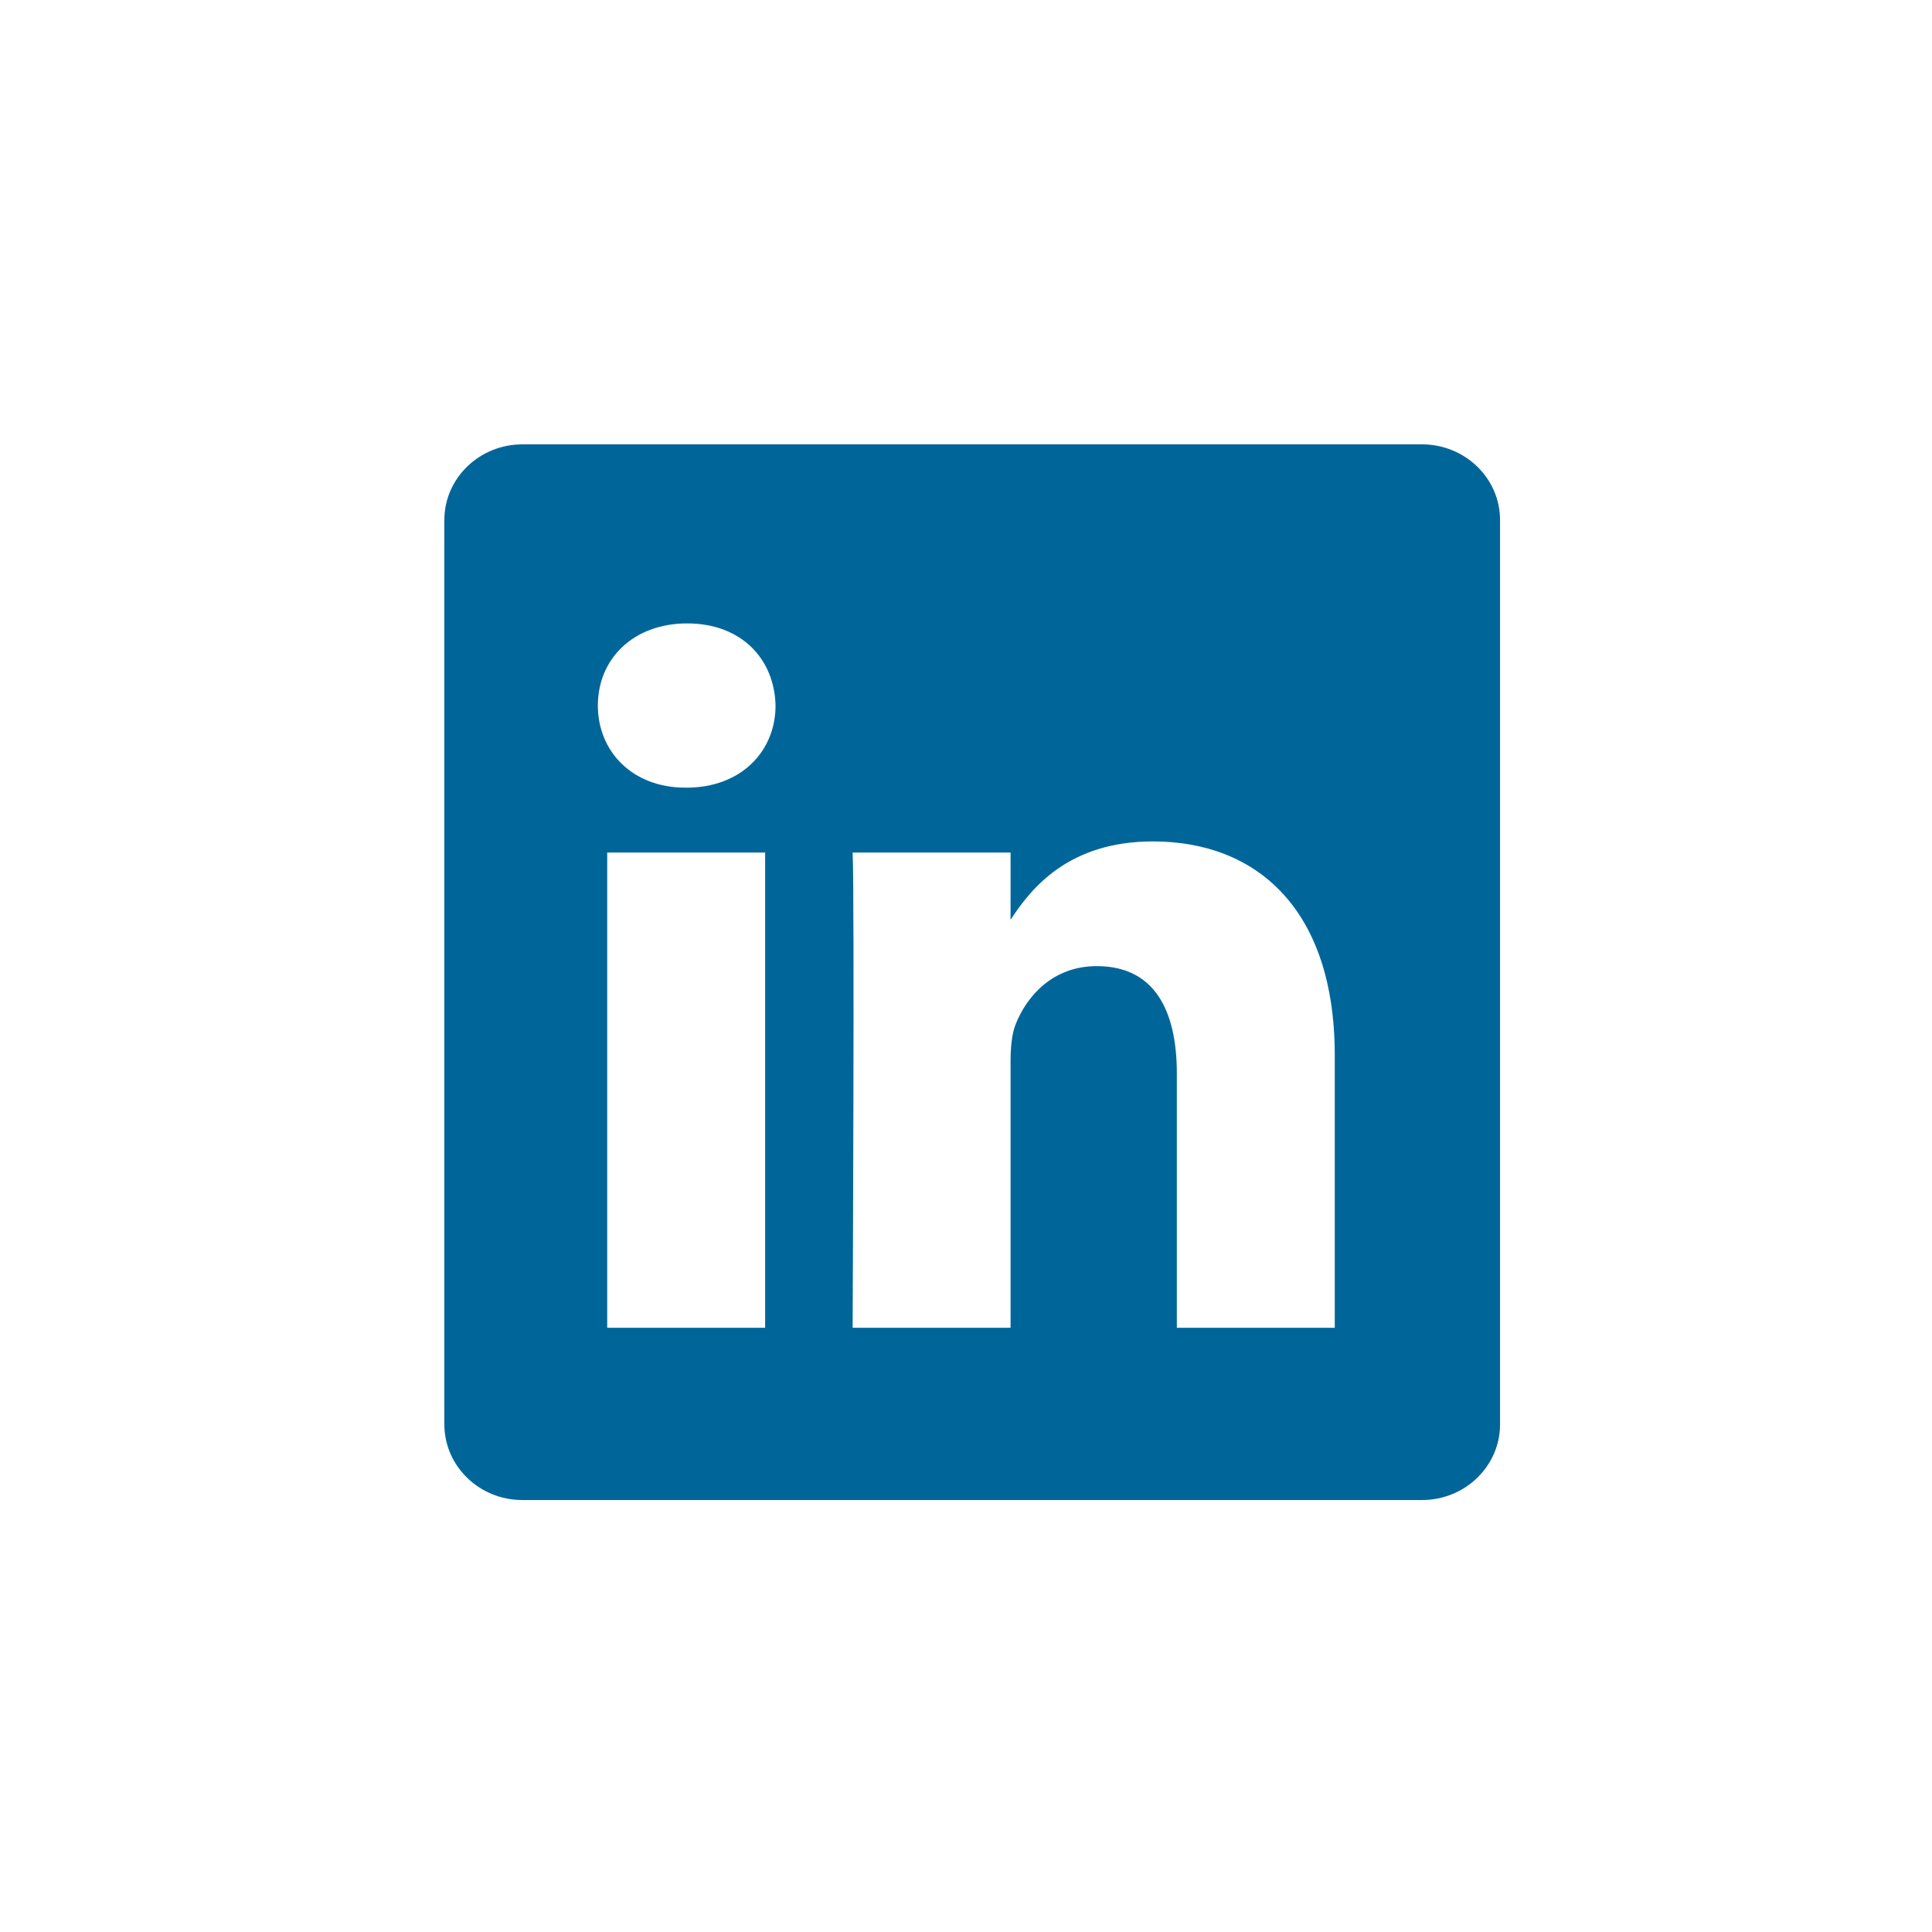 <svg width="31" height="31" viewBox="0 0 31 31" fill="none" xmlns="http://www.w3.org/2000/svg">
<path fill-rule="evenodd" clip-rule="evenodd" d="M8.382 7.13C7.691 7.13 7.13 7.674 7.13 8.343V22.855C7.13 23.525 7.691 24.069 8.382 24.069H22.817C23.508 24.069 24.069 23.525 24.069 22.855V8.343C24.069 7.674 23.508 7.13 22.817 7.13H8.382ZM12.277 13.68V21.305H9.743V13.68H12.277ZM12.444 11.321C12.444 12.053 11.894 12.639 11.011 12.639L10.994 12.638C10.143 12.638 9.593 12.053 9.593 11.321C9.593 10.573 10.16 10.003 11.027 10.003C11.894 10.003 12.428 10.573 12.444 11.321ZM16.215 21.305H13.681C13.681 21.305 13.714 14.395 13.681 13.68H16.215V14.759C16.552 14.24 17.155 13.501 18.5 13.501C20.167 13.501 21.417 14.591 21.417 16.933V21.305H18.883V17.226C18.883 16.201 18.516 15.502 17.599 15.502C16.899 15.502 16.482 15.973 16.299 16.429C16.232 16.591 16.215 16.82 16.215 17.047V21.305Z" fill="#006699"/>
</svg>
